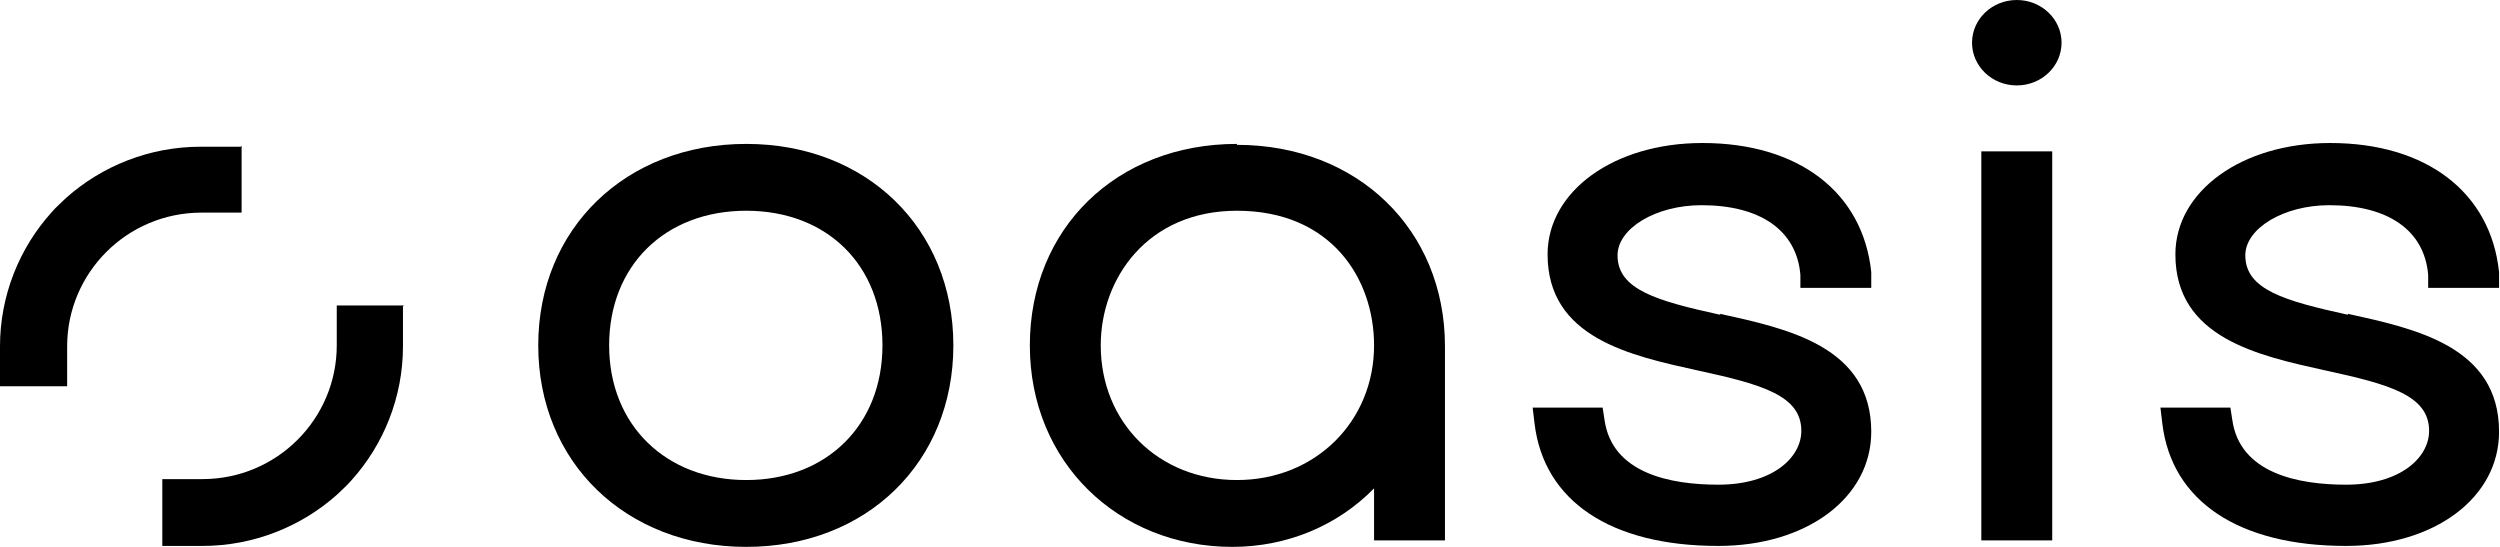 <svg width="64" height="14" viewBox="0 0 64 14" fill="none" xmlns="http://www.w3.org/2000/svg">
<g clip-path="url(#clip0_503_2337)">
<path d="M19.104 3.684C16.024 3.684 13.779 5.847 13.779 8.842C13.779 11.837 16.024 14 19.104 14C22.185 14 24.406 11.837 24.406 8.842C24.406 5.847 22.185 3.684 19.104 3.684ZM19.104 12.289C17.051 12.289 15.594 10.886 15.594 8.842C15.594 6.798 17.027 5.395 19.104 5.395C21.182 5.395 22.591 6.798 22.591 8.842C22.591 10.886 21.158 12.289 19.104 12.289Z" fill="black"/>
<path d="M31.666 3.684C28.585 3.684 26.364 5.847 26.364 8.842C26.364 11.837 28.633 14 31.546 14C32.955 14 34.245 13.453 35.176 12.502V13.834H36.991V8.866C36.991 5.871 34.746 3.708 31.666 3.708V3.684ZM31.666 5.395C34.077 5.395 35.176 7.131 35.176 8.842C35.176 10.791 33.672 12.289 31.666 12.289C29.66 12.289 28.179 10.815 28.179 8.842C28.179 7.131 29.373 5.395 31.666 5.395Z" fill="black"/>
<path d="M44.036 8.058C42.412 7.701 41.409 7.416 41.409 6.537C41.409 5.847 42.388 5.253 43.558 5.253C45.063 5.253 45.994 5.895 46.09 7.036V7.369H47.904V6.965C47.69 4.92 46.042 3.661 43.582 3.661C41.313 3.661 39.618 4.897 39.618 6.513C39.618 8.652 41.743 9.104 43.463 9.484C45.111 9.841 46.114 10.126 46.114 11.029C46.114 11.718 45.373 12.408 43.988 12.408C42.77 12.408 41.266 12.122 41.075 10.744L41.027 10.435H39.236L39.284 10.839C39.522 12.835 41.242 13.976 43.988 13.976C46.257 13.976 47.904 12.74 47.904 11.053C47.904 8.866 45.755 8.414 44.036 8.034V8.058Z" fill="black"/>
<path d="M51.63 2.187C52.263 2.187 52.776 1.697 52.776 1.093C52.776 0.49 52.263 0 51.63 0C50.997 0 50.484 0.49 50.484 1.093C50.484 1.697 50.997 2.187 51.63 2.187Z" fill="black"/>
<path d="M52.537 3.875H50.722V13.834H52.537V3.875Z" fill="black"/>
<path d="M60.107 8.058C58.483 7.701 57.48 7.416 57.48 6.537C57.48 5.847 58.46 5.253 59.63 5.253C61.134 5.253 62.066 5.895 62.161 7.036V7.369H63.976V6.965C63.761 4.92 62.113 3.661 59.654 3.661C57.385 3.661 55.69 4.897 55.69 6.513C55.69 8.652 57.815 9.104 59.534 9.484C61.182 9.841 62.185 10.126 62.185 11.029C62.185 11.718 61.445 12.408 60.06 12.408C58.842 12.408 57.337 12.122 57.146 10.744L57.098 10.435H55.307L55.355 10.839C55.594 12.835 57.313 13.976 60.06 13.976C62.328 13.976 63.976 12.74 63.976 11.053C63.976 8.866 61.827 8.414 60.107 8.034V8.058Z" fill="black"/>
<path d="M10.316 7.844V8.866C10.316 10.174 9.815 11.386 9.003 12.289C8.884 12.431 8.74 12.55 8.621 12.669C7.713 13.477 6.496 13.976 5.182 13.976H4.155V12.265H5.182C7.093 12.265 8.621 10.72 8.621 8.842V7.82H10.34L10.316 7.844Z" fill="black"/>
<path d="M6.185 3.732V5.443H5.158C3.248 5.443 1.719 6.988 1.719 8.866V9.888H0V8.866C0 7.559 0.501 6.347 1.313 5.443C1.433 5.301 1.576 5.182 1.696 5.063C2.603 4.255 3.821 3.756 5.134 3.756H6.161L6.185 3.732Z" fill="black"/>
</g>
<defs>
<clipPath id="clip0_503_2337">
<rect width="64" height="14" fill="white"/>
</clipPath>
</defs>
</svg>
